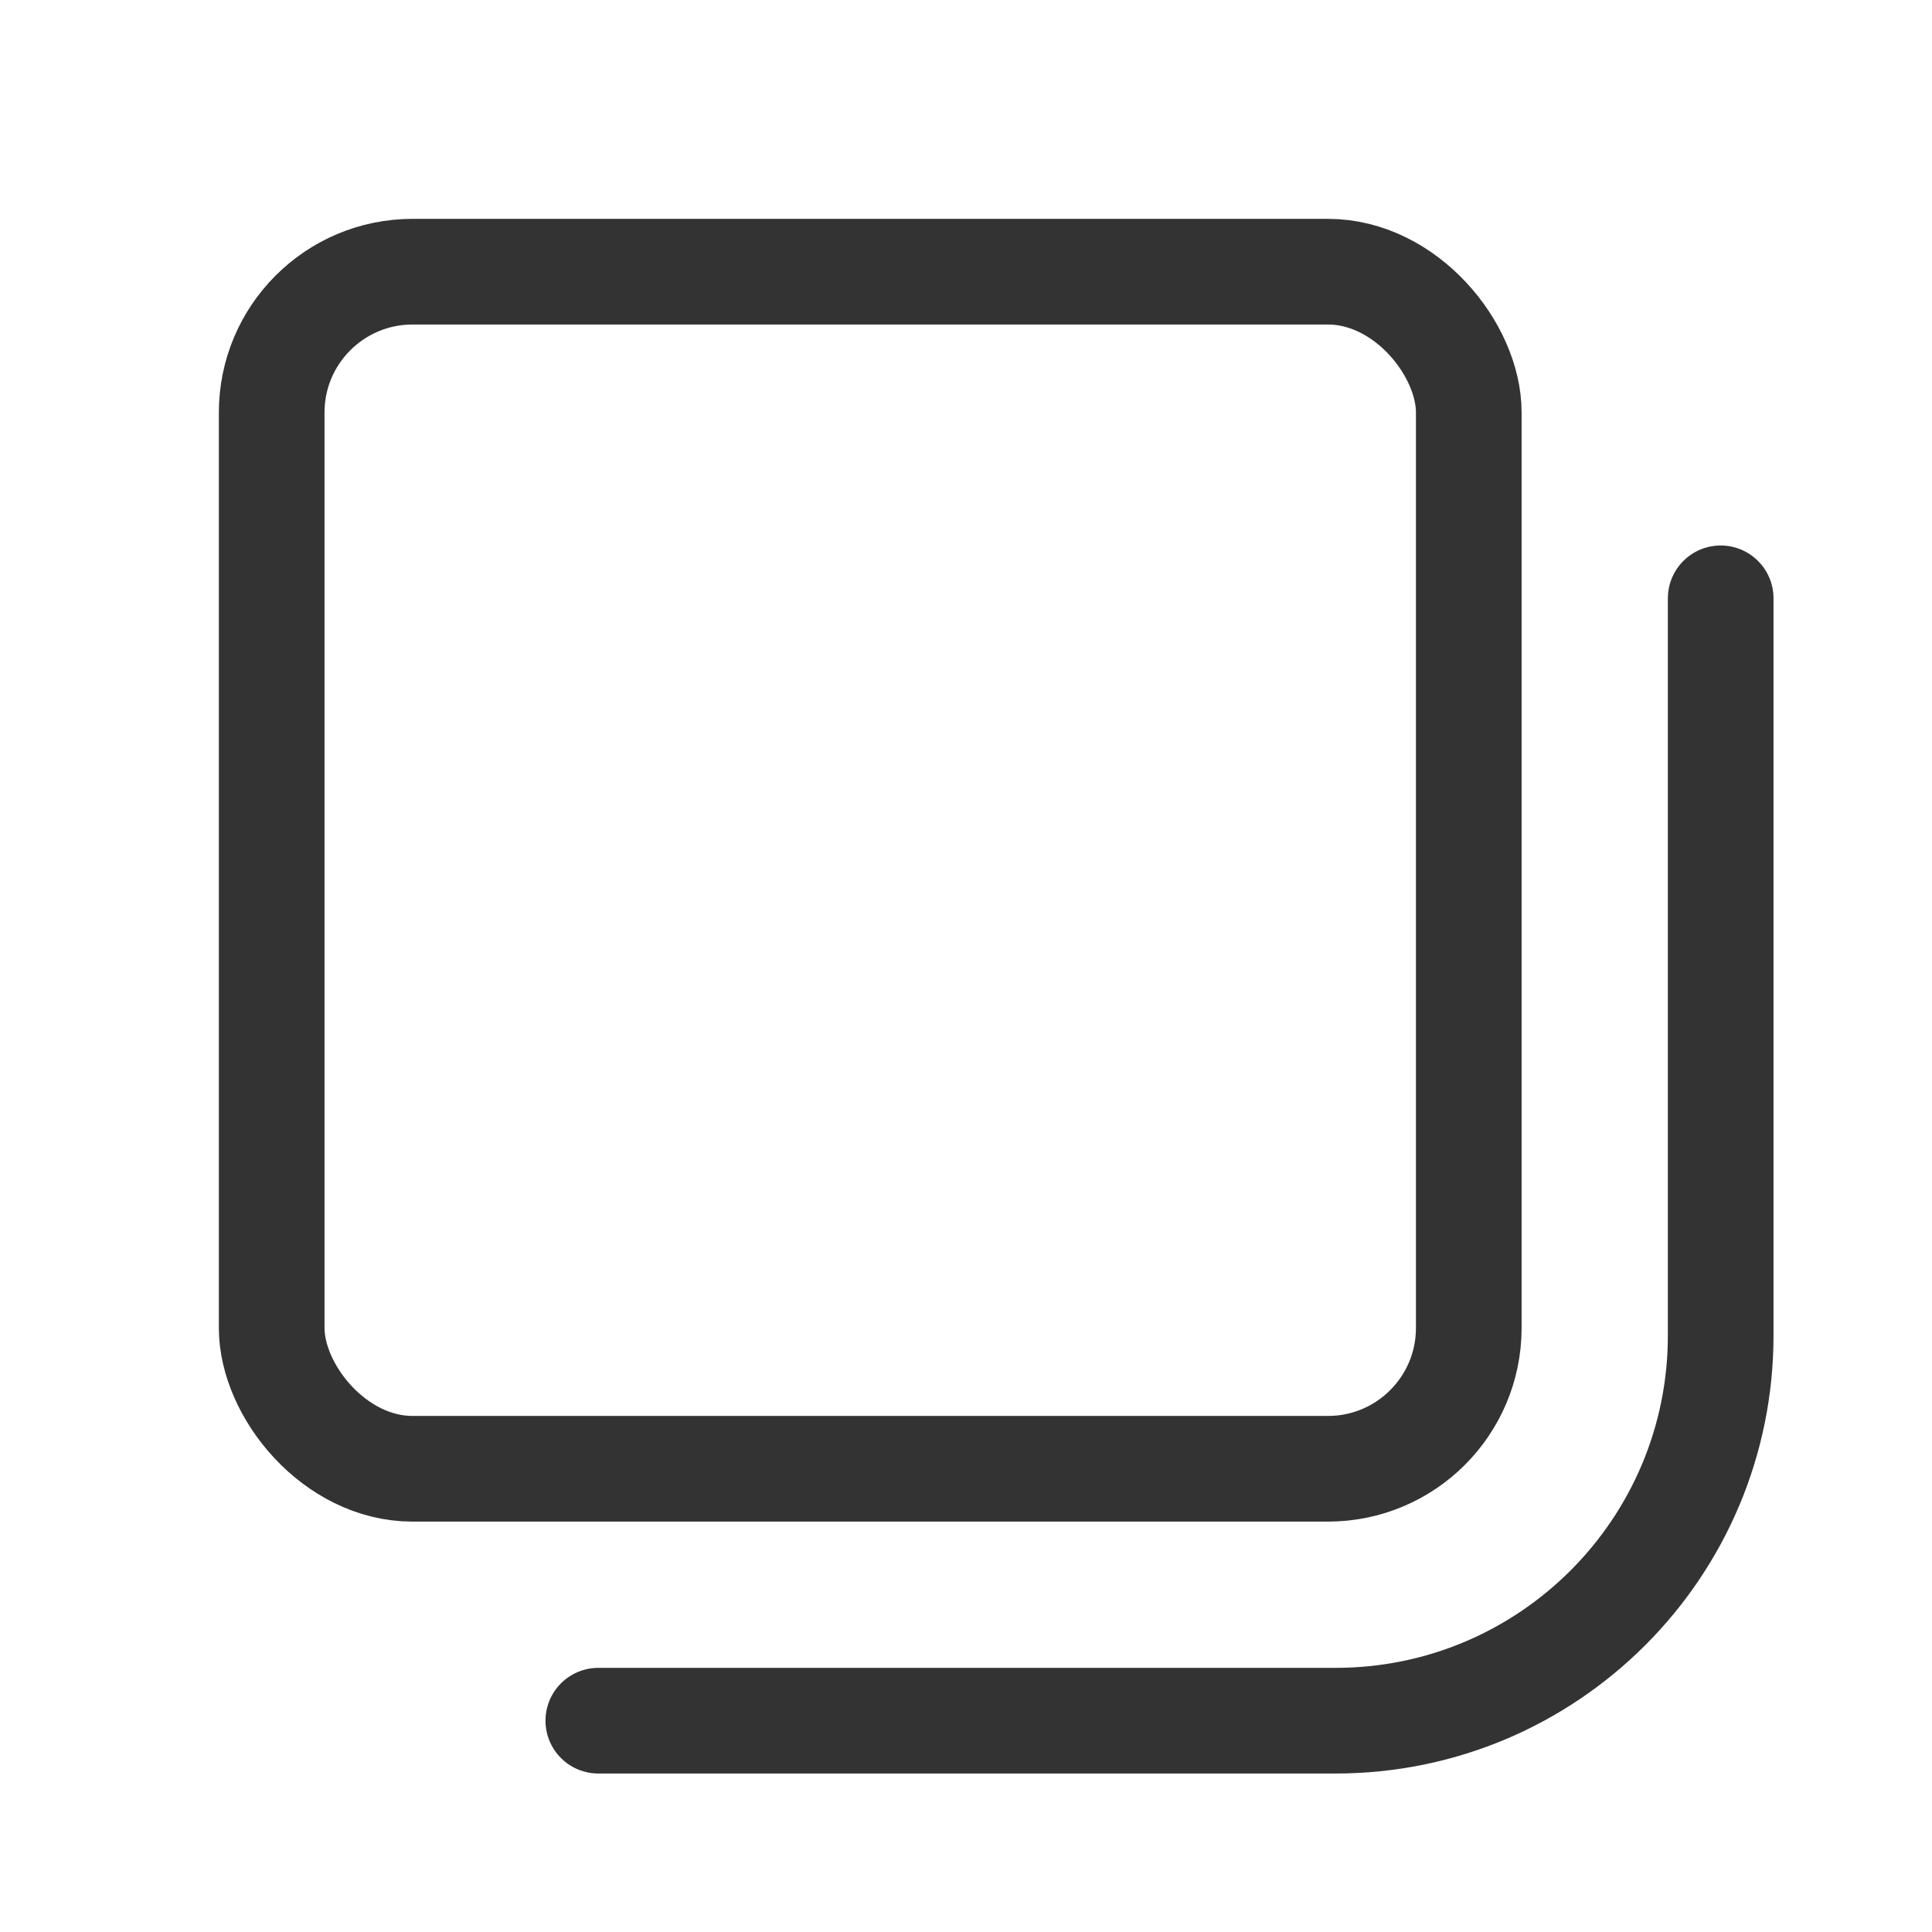 <svg id="main" xmlns="http://www.w3.org/2000/svg" width="128" height="128"><defs><style>.cls-1{fill:none;stroke:#333;stroke-linecap:round;stroke-linejoin:round;stroke-width:7px}</style></defs><path class="cls-1" d="M114 39.64v48.84c0 14.09-11.42 25.52-25.52 25.52H39.64"/><rect class="cls-1" x="18" y="18" width="79.31" height="79.31" rx="9.33" ry="9.33"/></svg>